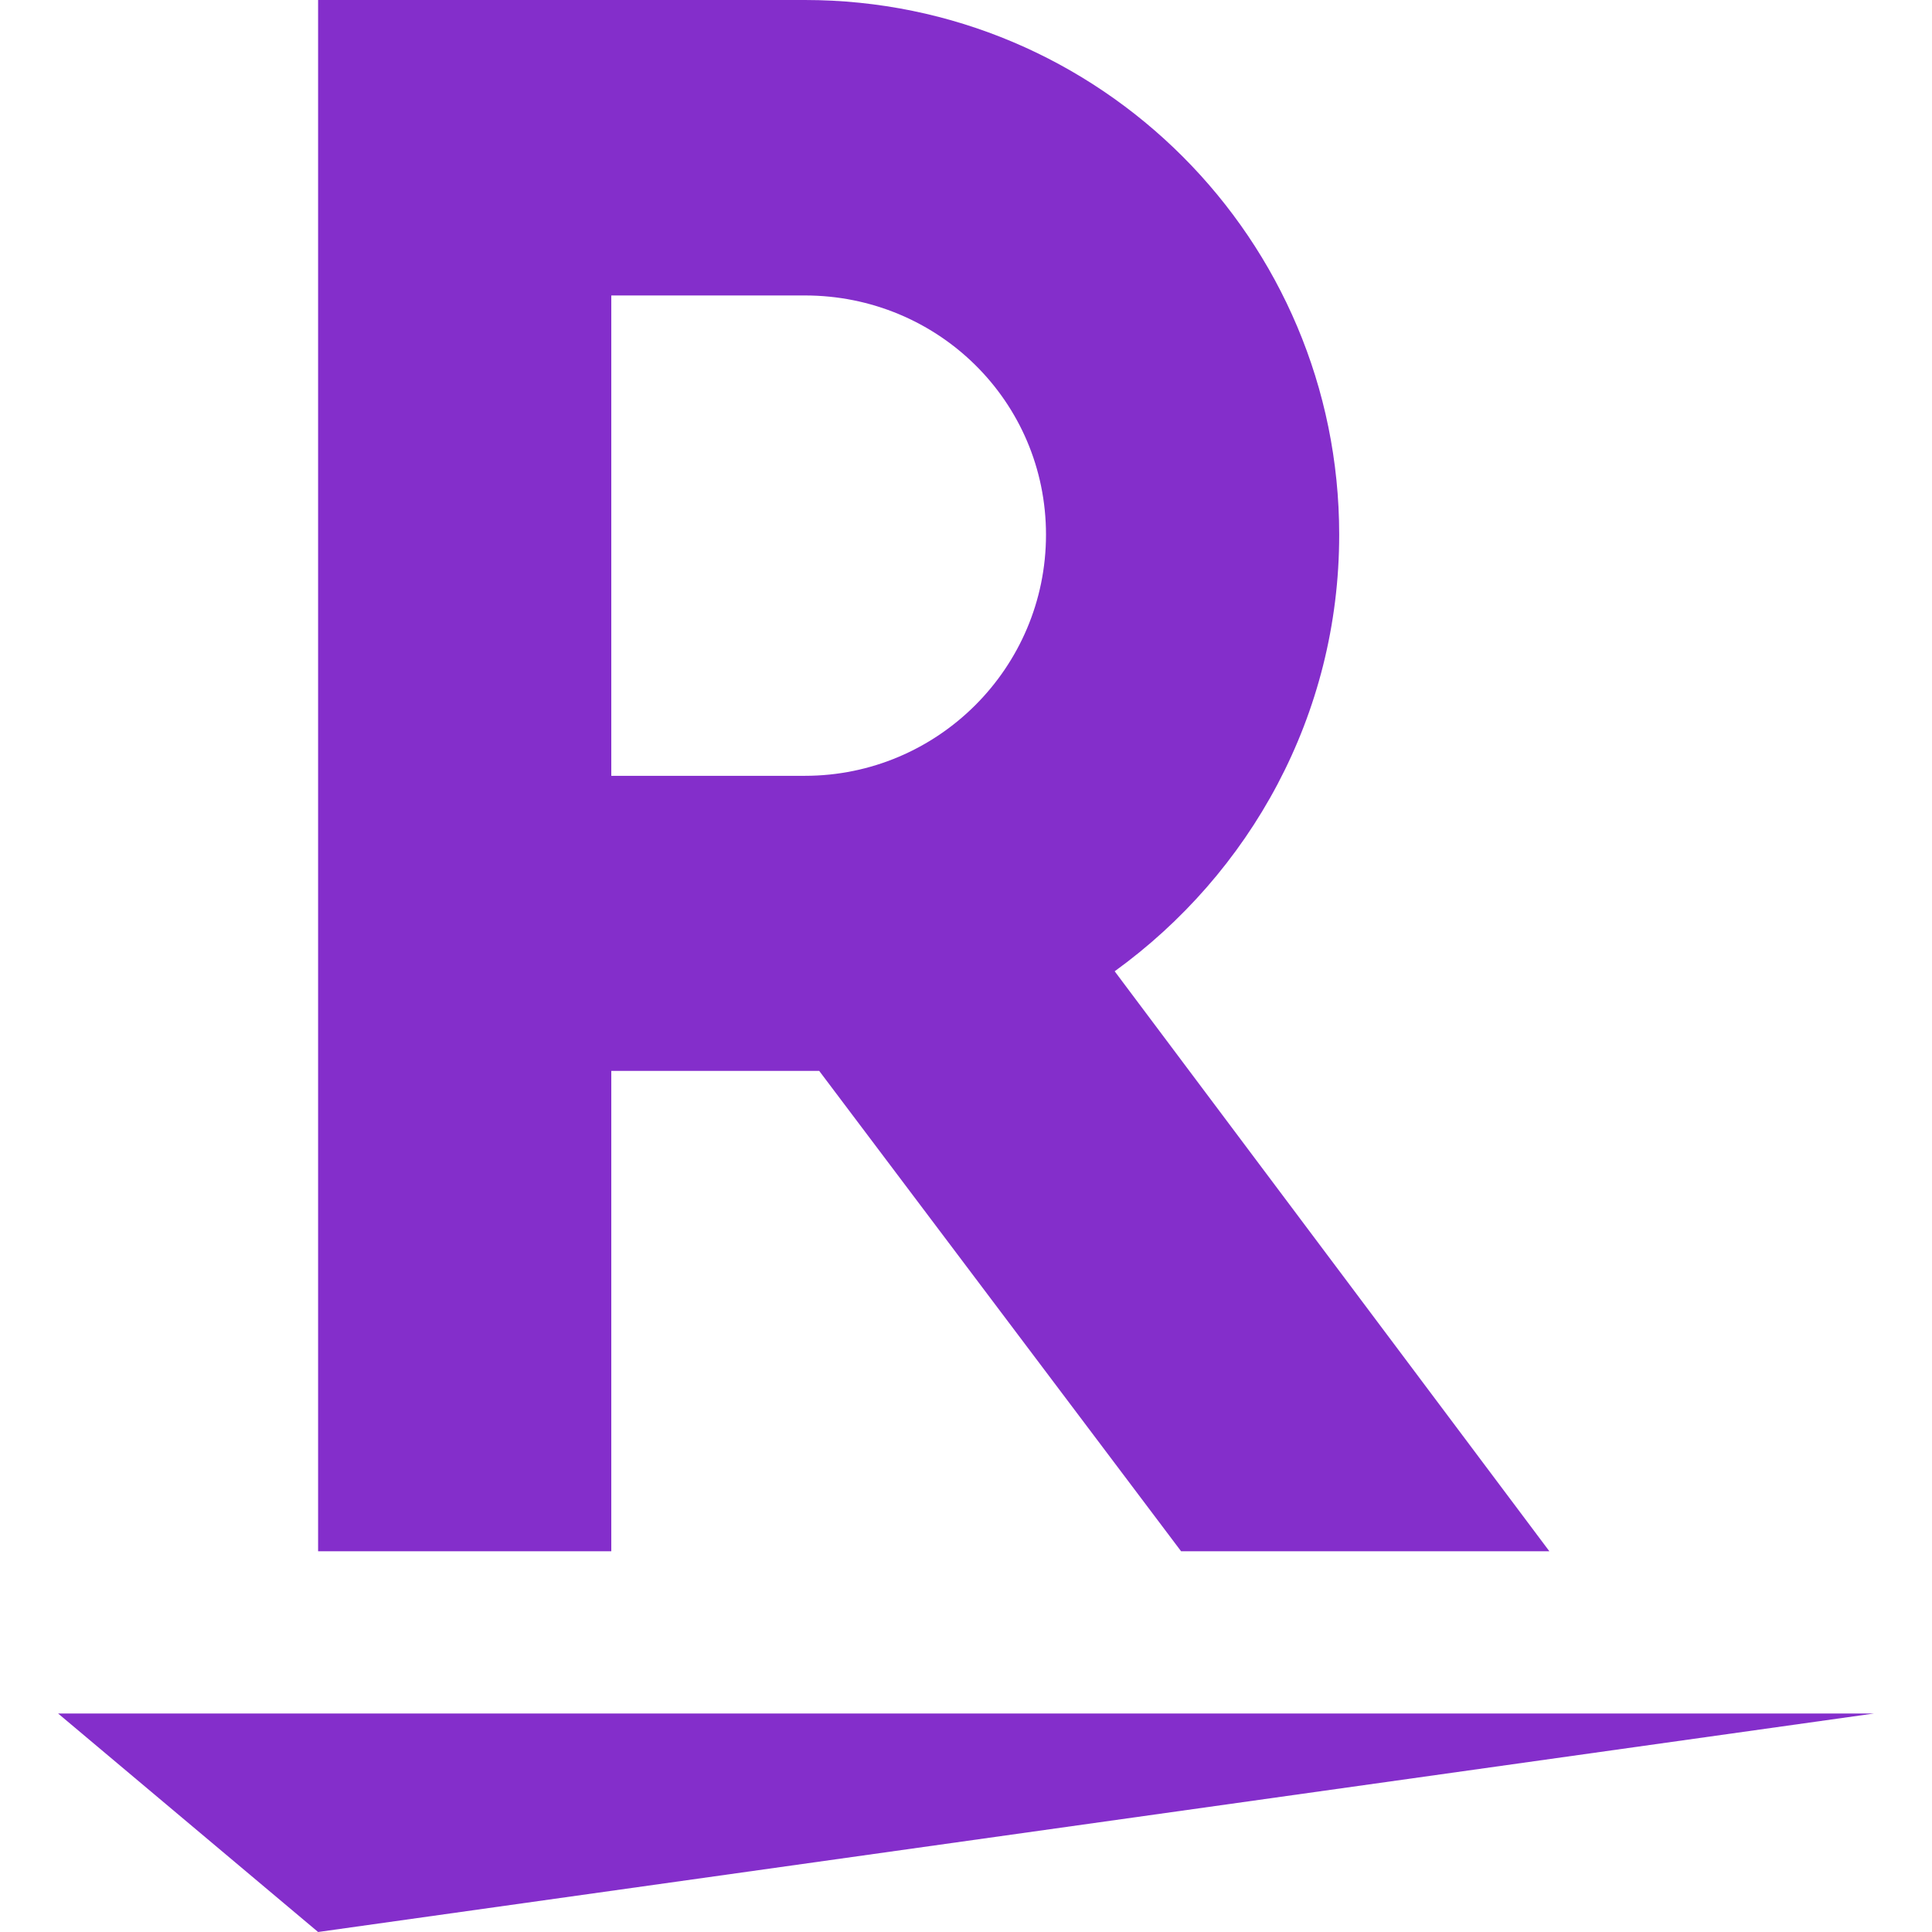 <svg xmlns="http://www.w3.org/2000/svg" xml:space="preserve" viewBox="0 0 512 512"><path d="m84.3 512-68.9-57.9h481.2zM162 411.1V283.8h55.1L313 411.1h97.6L295.4 257.4c35.8-25.9 59.5-67.8 59.5-115.7C354.9 63.4 291.5 0 213.3 0h-129v411.1zm0-332.8h51.3c35.3 0 63.9 28.1 63.9 63.4s-28.7 63.9-63.9 63.9H162z" style="fill:#842ecb"/></svg>